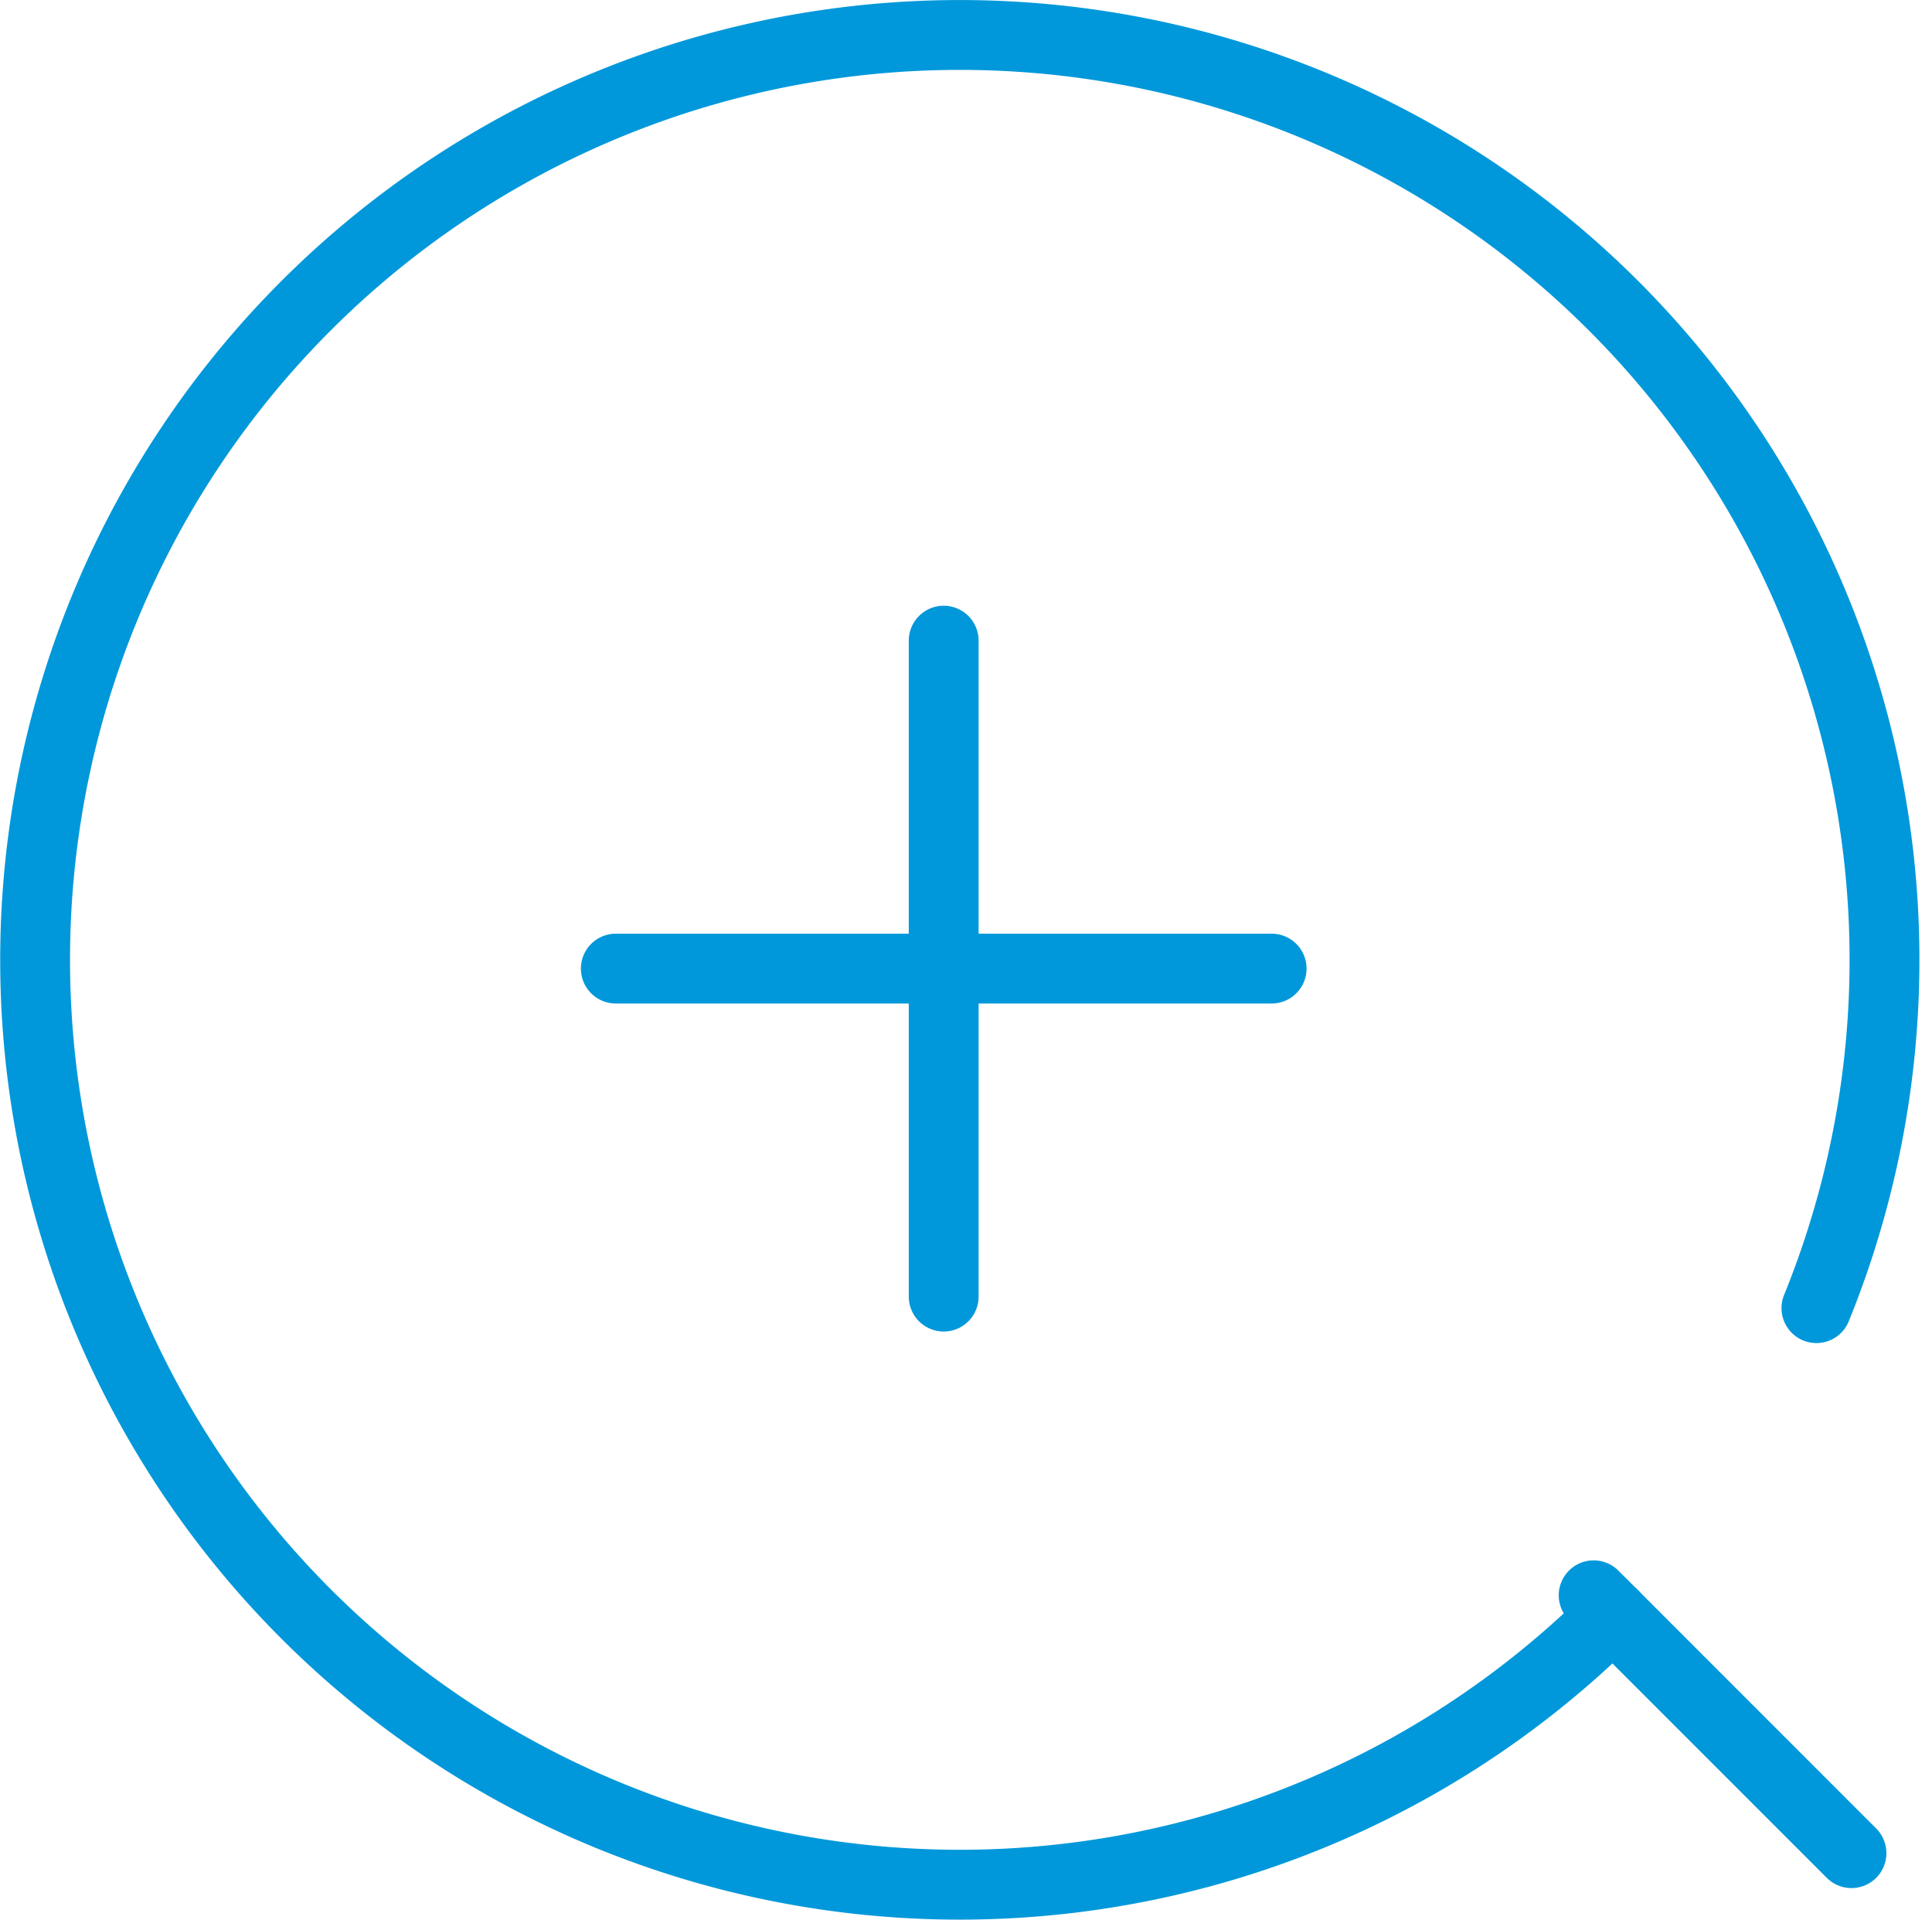 <svg xmlns="http://www.w3.org/2000/svg" width="27.665" height="27.483" viewBox="0 0 27.665 27.483">
    <g data-name="Grupo 9894">
        <g data-name="Grupo 7461">
            <g data-name="Grupo 7460">
                <g data-name="Grupo 7454">
                    <g data-name="Grupo 19">
                        <g data-name="Grupo 6330">
                            <g data-name="Grupo 6329">
                                <g data-name="Grupo 20">
                                    <path data-name="Línea 2" transform="translate(13.513 9.172)" style="fill:none;stroke:#0098da;stroke-linecap:round" d="M0 9.391V0"/>
                                    <path data-name="Línea 3" transform="rotate(90 2.171 16.038)" style="fill:none;stroke:#0098da;stroke-linecap:round" d="M0 9.391V0"/>
                                </g>
                            </g>
                        </g>
                    </g>
                    <g data-name="Grupo 7139">
                        <g data-name="Grupo 7133">
                            <path data-name="Trazado 10514" d="M23.413 23.386A13.241 13.241 0 1 1 26.326 19" transform="translate(-.316 -.272)" style="stroke-miterlimit:10;stroke-linejoin:round;fill:none;stroke:#0098da;stroke-linecap:round"/>
                        </g>
                        <path data-name="Línea 1115" transform="translate(22.82 22.839)" style="stroke-miterlimit:10;fill:none;stroke:#0098da;stroke-linecap:round" d="m0 0 3.692 3.692"/>
                    </g>
                </g>
            </g>
        </g>
    </g>
</svg>
